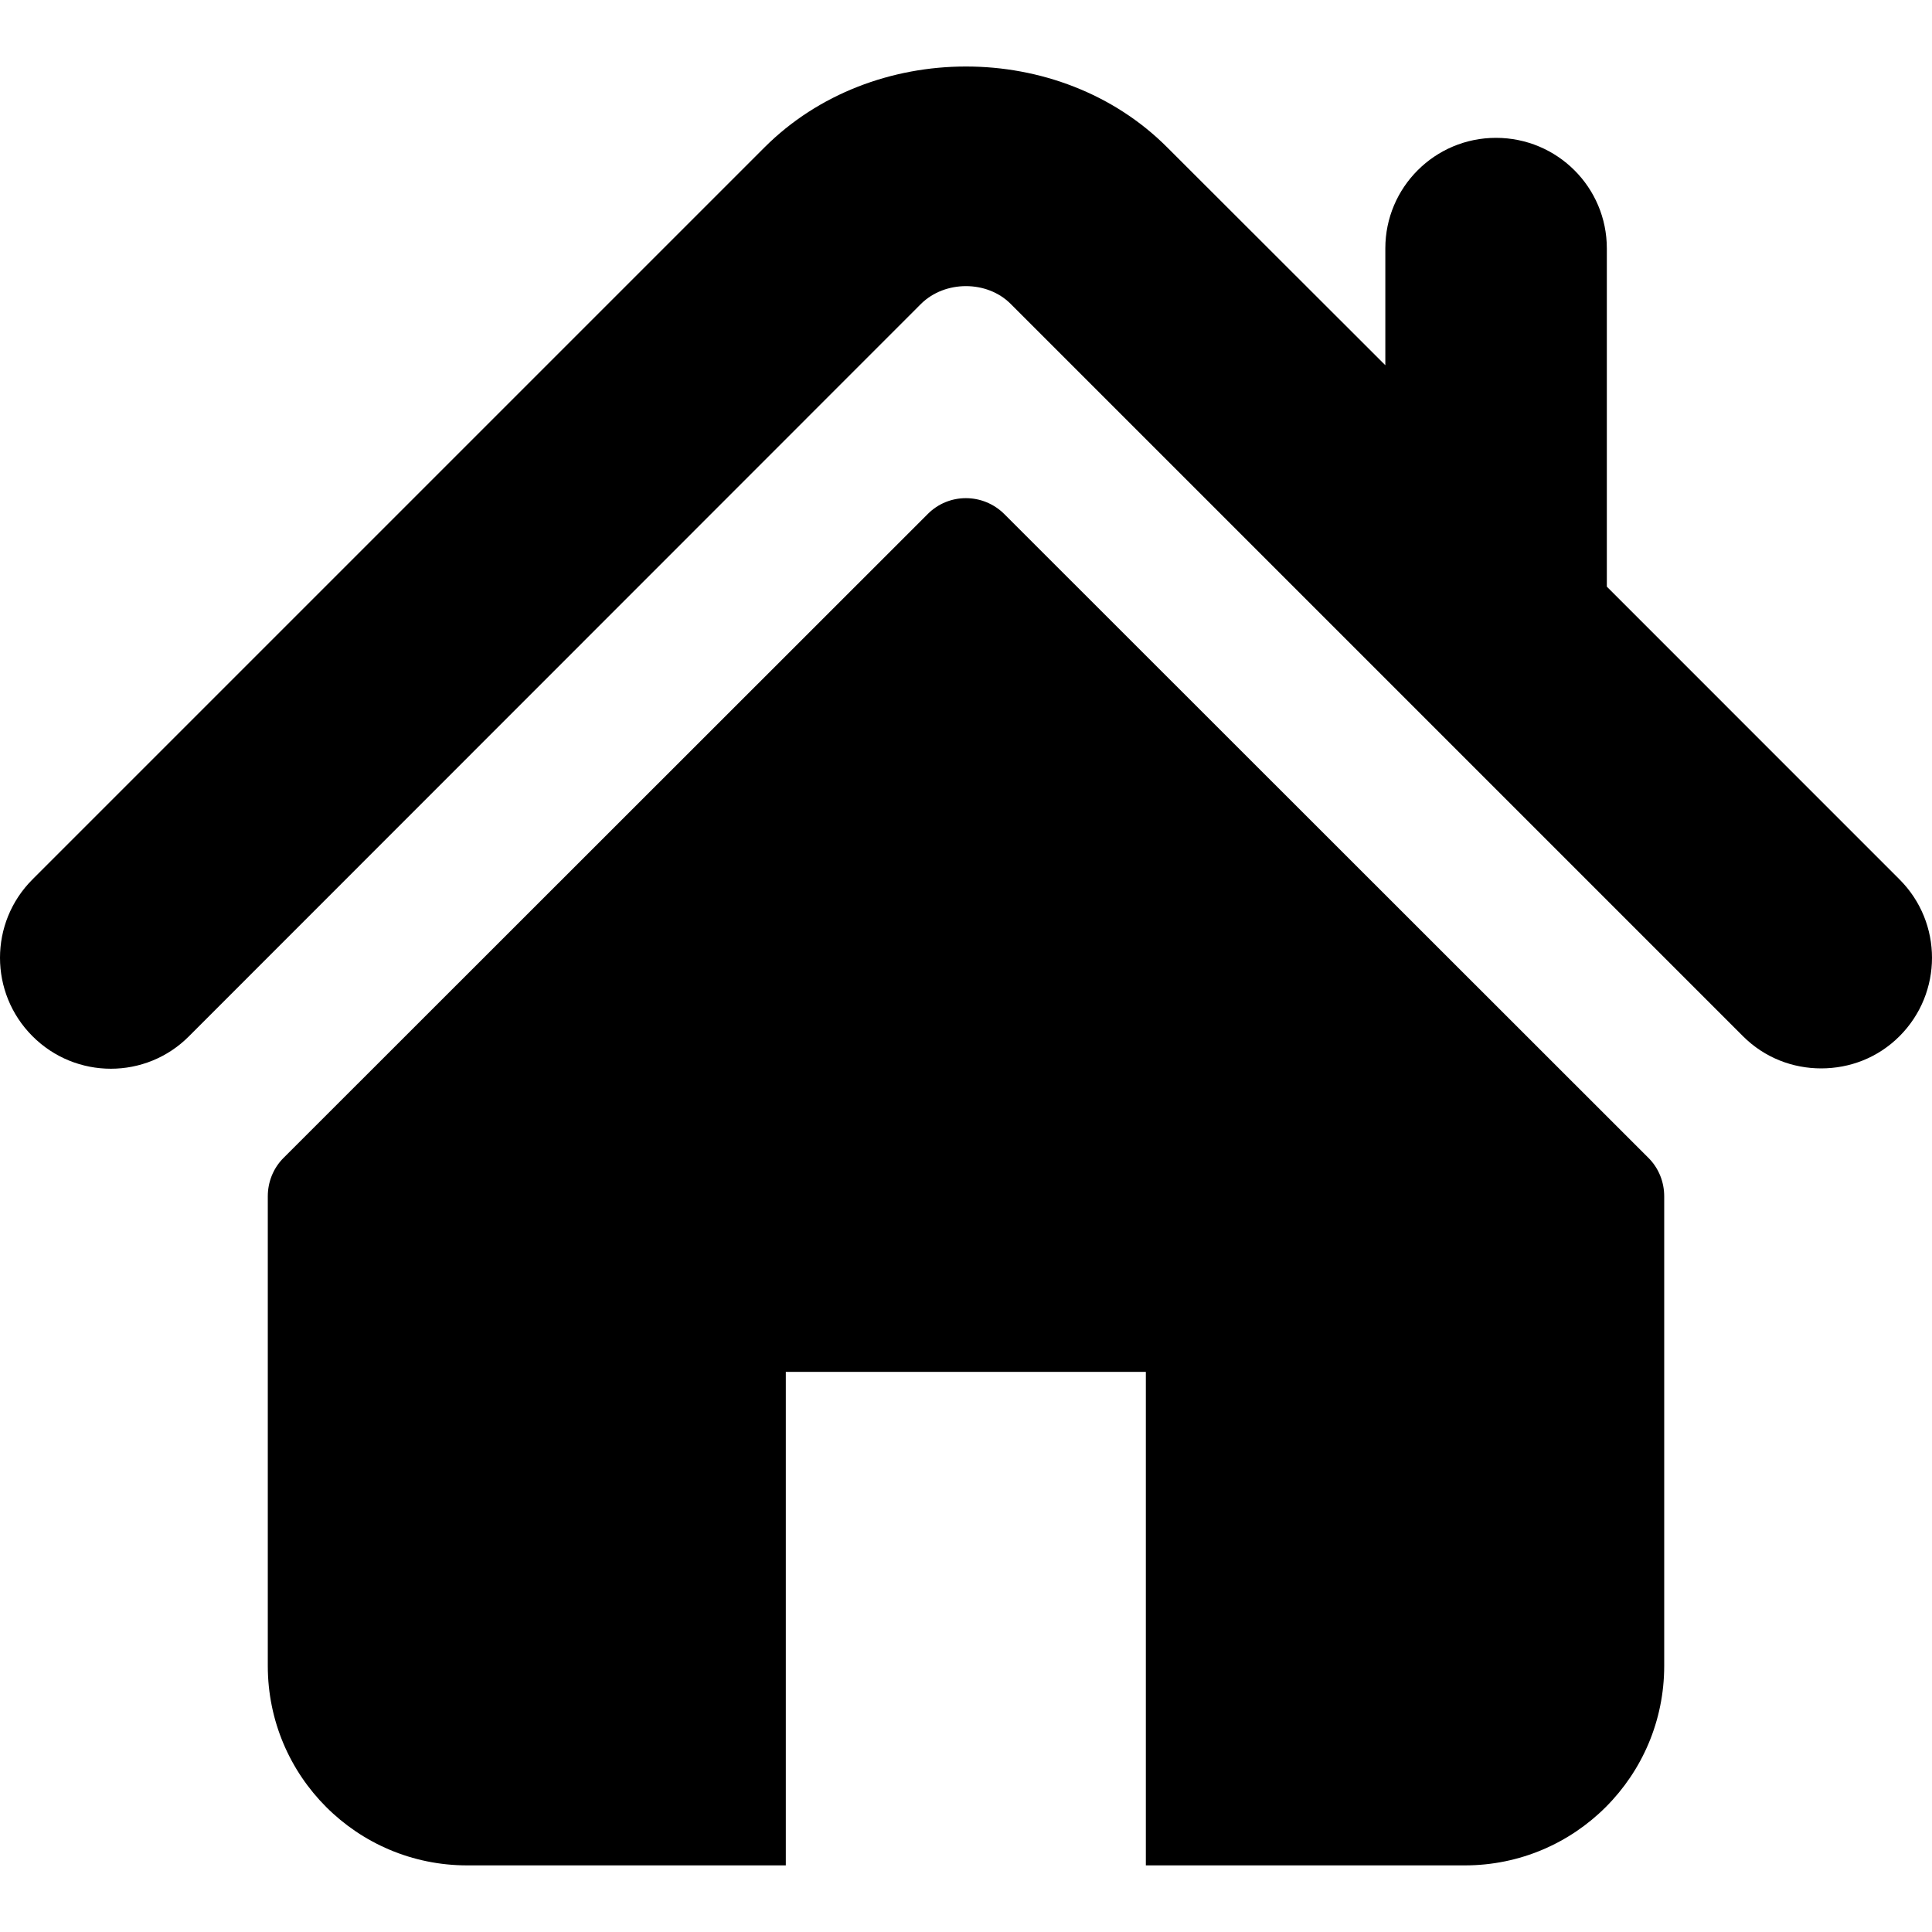 <?xml version="1.0" encoding="UTF-8"?>
<svg xmlns="http://www.w3.org/2000/svg" xmlns:xlink="http://www.w3.org/1999/xlink" width="23pt" height="23pt" viewBox="0 0 23 23" version="1.1">
<g id="surface1">
<path style=" stroke:none;fill-rule:nonzero;fill:rgb(0%,0%,0%);fill-opacity:1;" d="M 22.613 10.469 L 19.129 6.984 L 19.129 2.957 C 19.129 2.23 18.539 1.641 17.809 1.641 C 17.082 1.641 16.492 2.23 16.492 2.957 L 16.492 4.348 L 13.895 1.754 C 12.613 0.469 10.383 0.473 9.102 1.754 L 0.387 10.469 C -0.129 10.984 -0.129 11.82 0.387 12.336 C 0.902 12.852 1.738 12.852 2.25 12.336 L 10.965 3.617 C 11.25 3.336 11.75 3.336 12.031 3.617 L 20.75 12.336 C 21.008 12.594 21.344 12.719 21.68 12.719 C 22.02 12.719 22.355 12.594 22.613 12.336 C 23.129 11.82 23.129 10.984 22.613 10.469 Z M 22.613 10.469 "/>
<path style=" stroke:none;fill-rule:nonzero;fill:rgb(0%,0%,0%);fill-opacity:1;" d="M 11.957 6.121 C 11.703 5.867 11.293 5.867 11.043 6.121 L 3.375 13.785 C 3.254 13.906 3.188 14.07 3.188 14.242 L 3.188 19.832 C 3.188 21.145 4.25 22.207 5.562 22.207 L 9.355 22.207 L 9.355 16.332 L 13.641 16.332 L 13.641 22.207 L 17.438 22.207 C 18.75 22.207 19.812 21.145 19.812 19.832 L 19.812 14.242 C 19.812 14.07 19.746 13.906 19.625 13.785 Z M 11.957 6.121 "/>
</g>
</svg>
